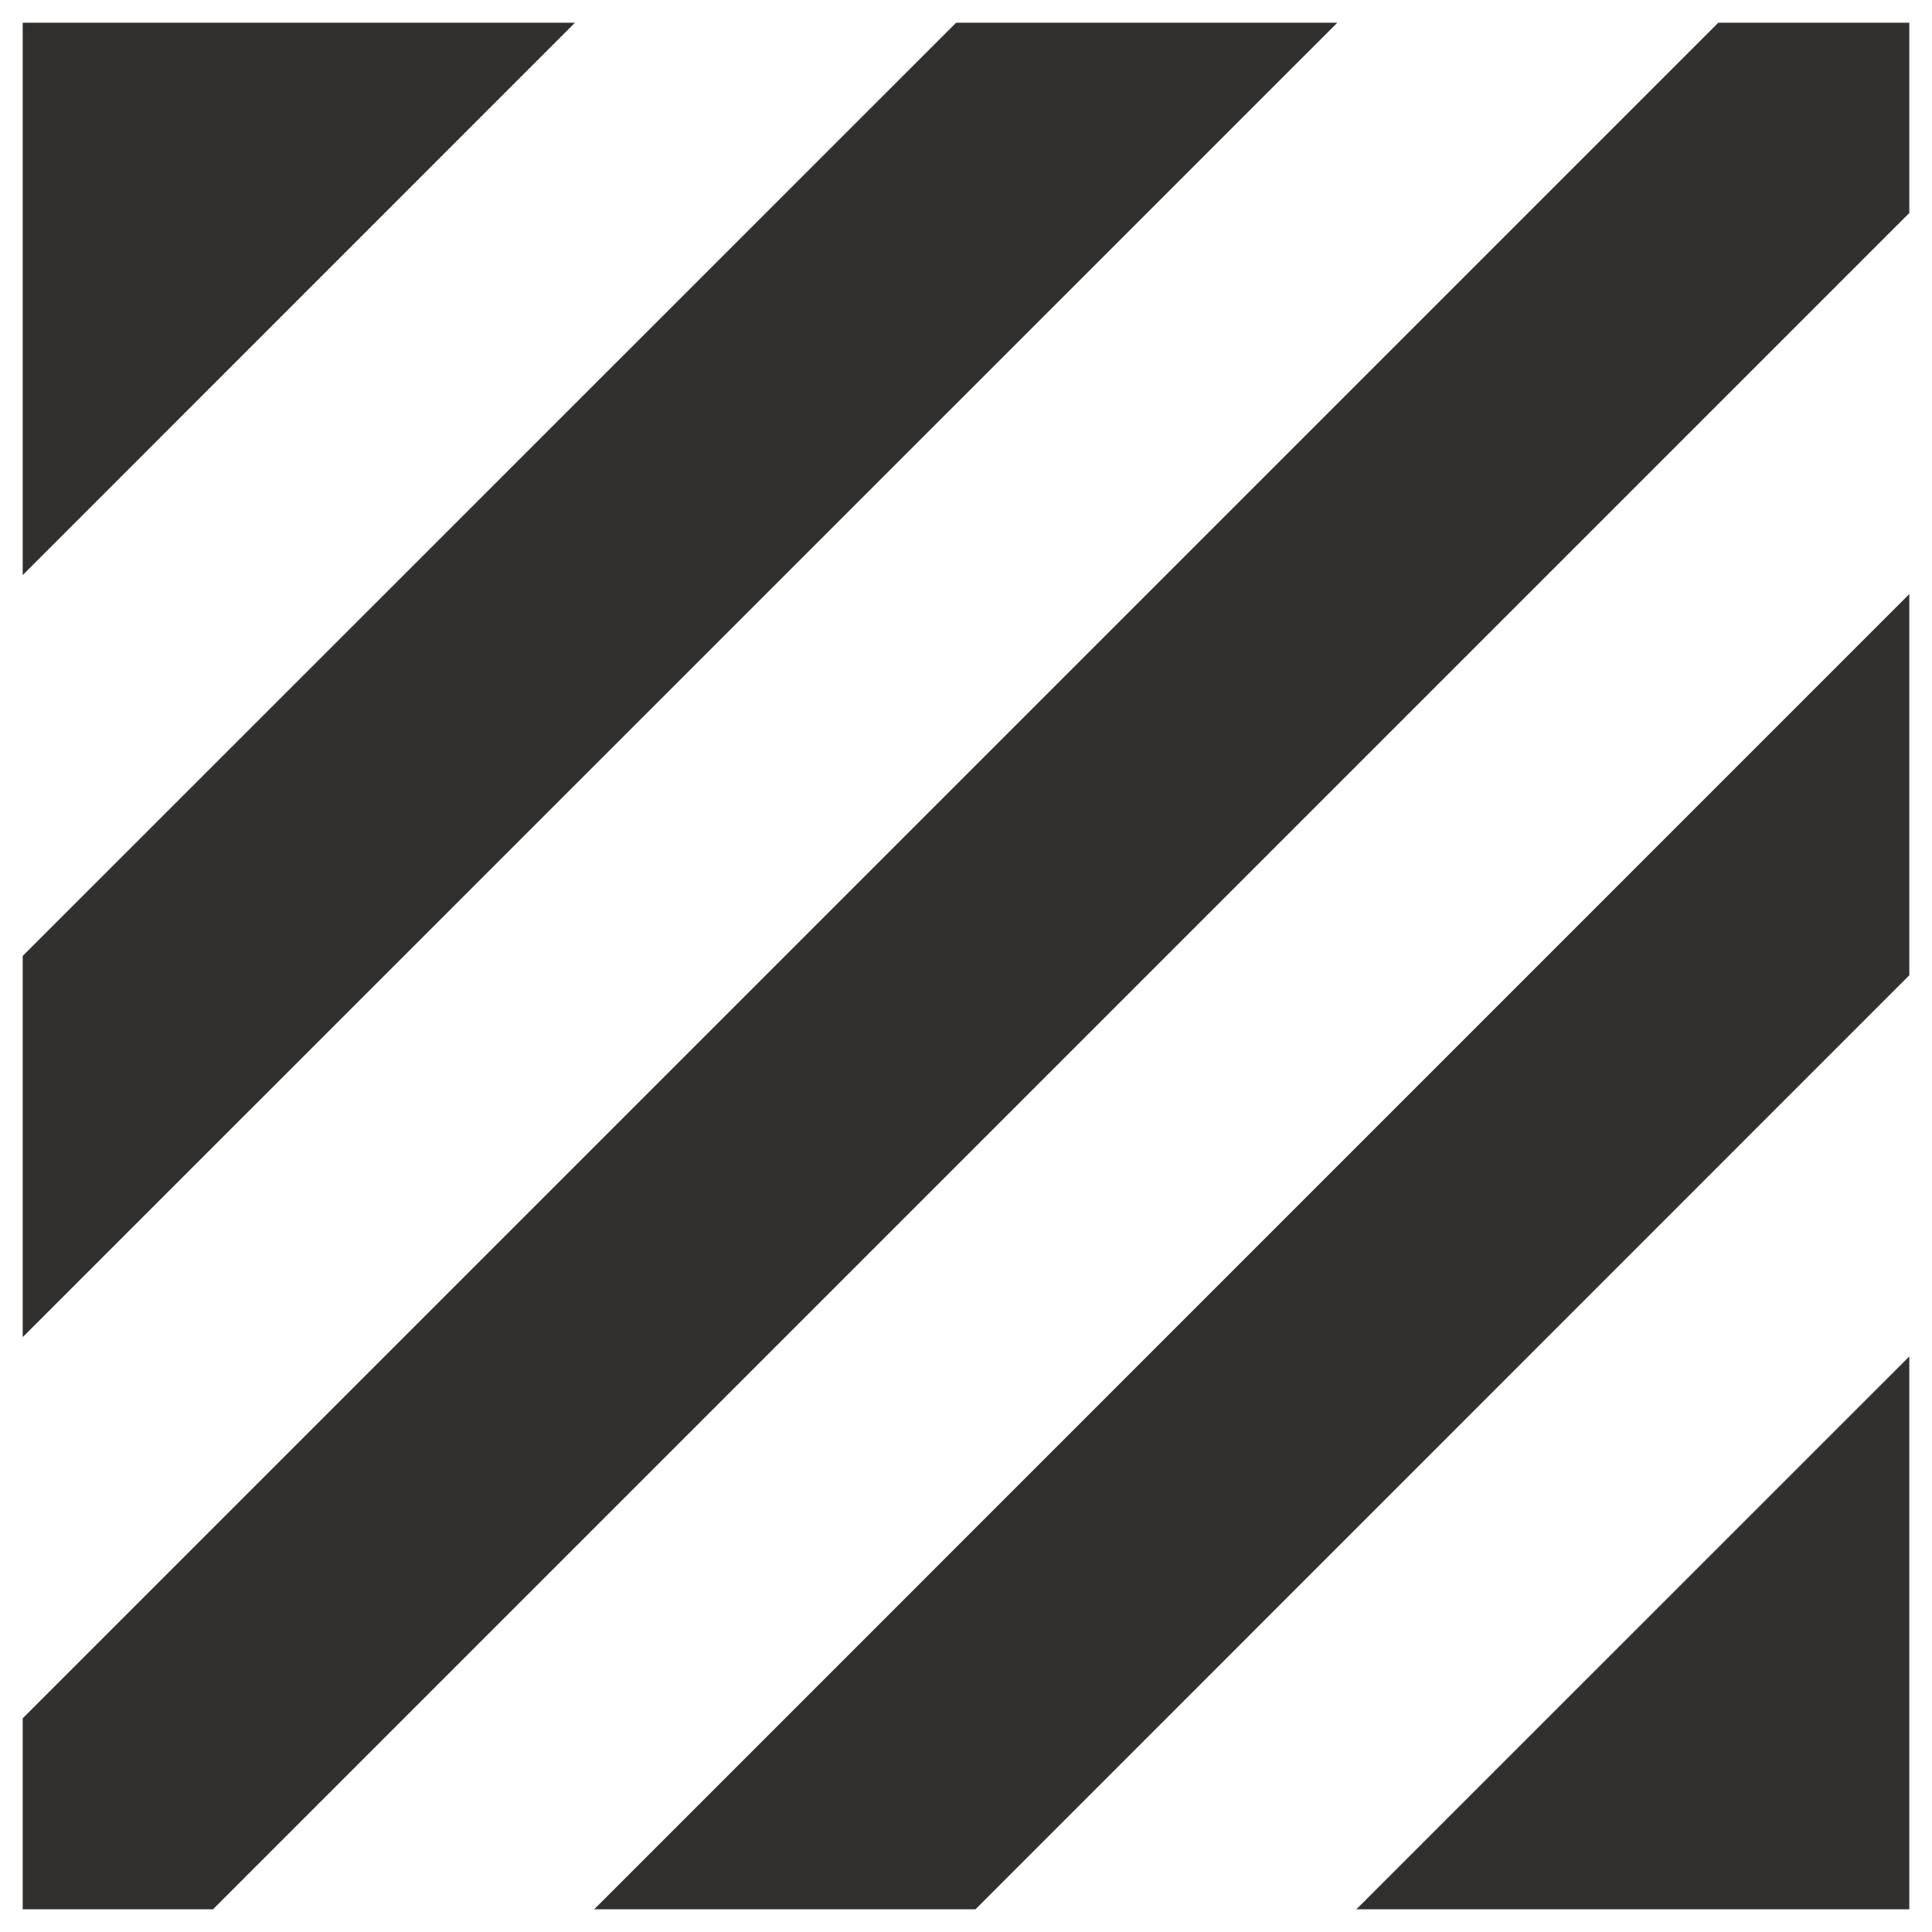 <?xml version="1.0" encoding="utf-8"?>
<!-- Generator: Adobe Illustrator 28.1.0, SVG Export Plug-In . SVG Version: 6.00 Build 0)  -->
<svg version="1.1" id="Layer_1" xmlns="http://www.w3.org/2000/svg" xmlns:xlink="http://www.w3.org/1999/xlink" x="0px" y="0px"
	 viewBox="0 0 200 200" style="enable-background:new 0 0 200 200;" xml:space="preserve">
<style type="text/css">
	.st0{fill:#31302E;}
	.st1{fill:#31302E;stroke:#31302E;stroke-width:2.849;stroke-miterlimit:10;}
	.st2{fill:#333333;}
	.st3{fill:#F48554;}
</style>
<g id="shape097">
	<g>
		<polygon class="st0" points="197.65,140.42 197.65,197.65 140.41,197.65 		"/>
		<polygon class="st0" points="197.65,61.5 197.65,100.96 100.98,197.65 61.51,197.65 		"/>
		<polygon class="st0" points="197.65,2.35 197.65,22.05 22.05,197.65 2.35,197.65 2.35,177.88 177.88,2.35 		"/>
		<polygon class="st0" points="138.44,2.35 2.35,138.42 2.35,98.96 98.98,2.35 		"/>
		<polygon class="st0" points="59.52,2.35 2.35,59.53 2.35,2.35 		"/>
	</g>
</g>
</svg>
